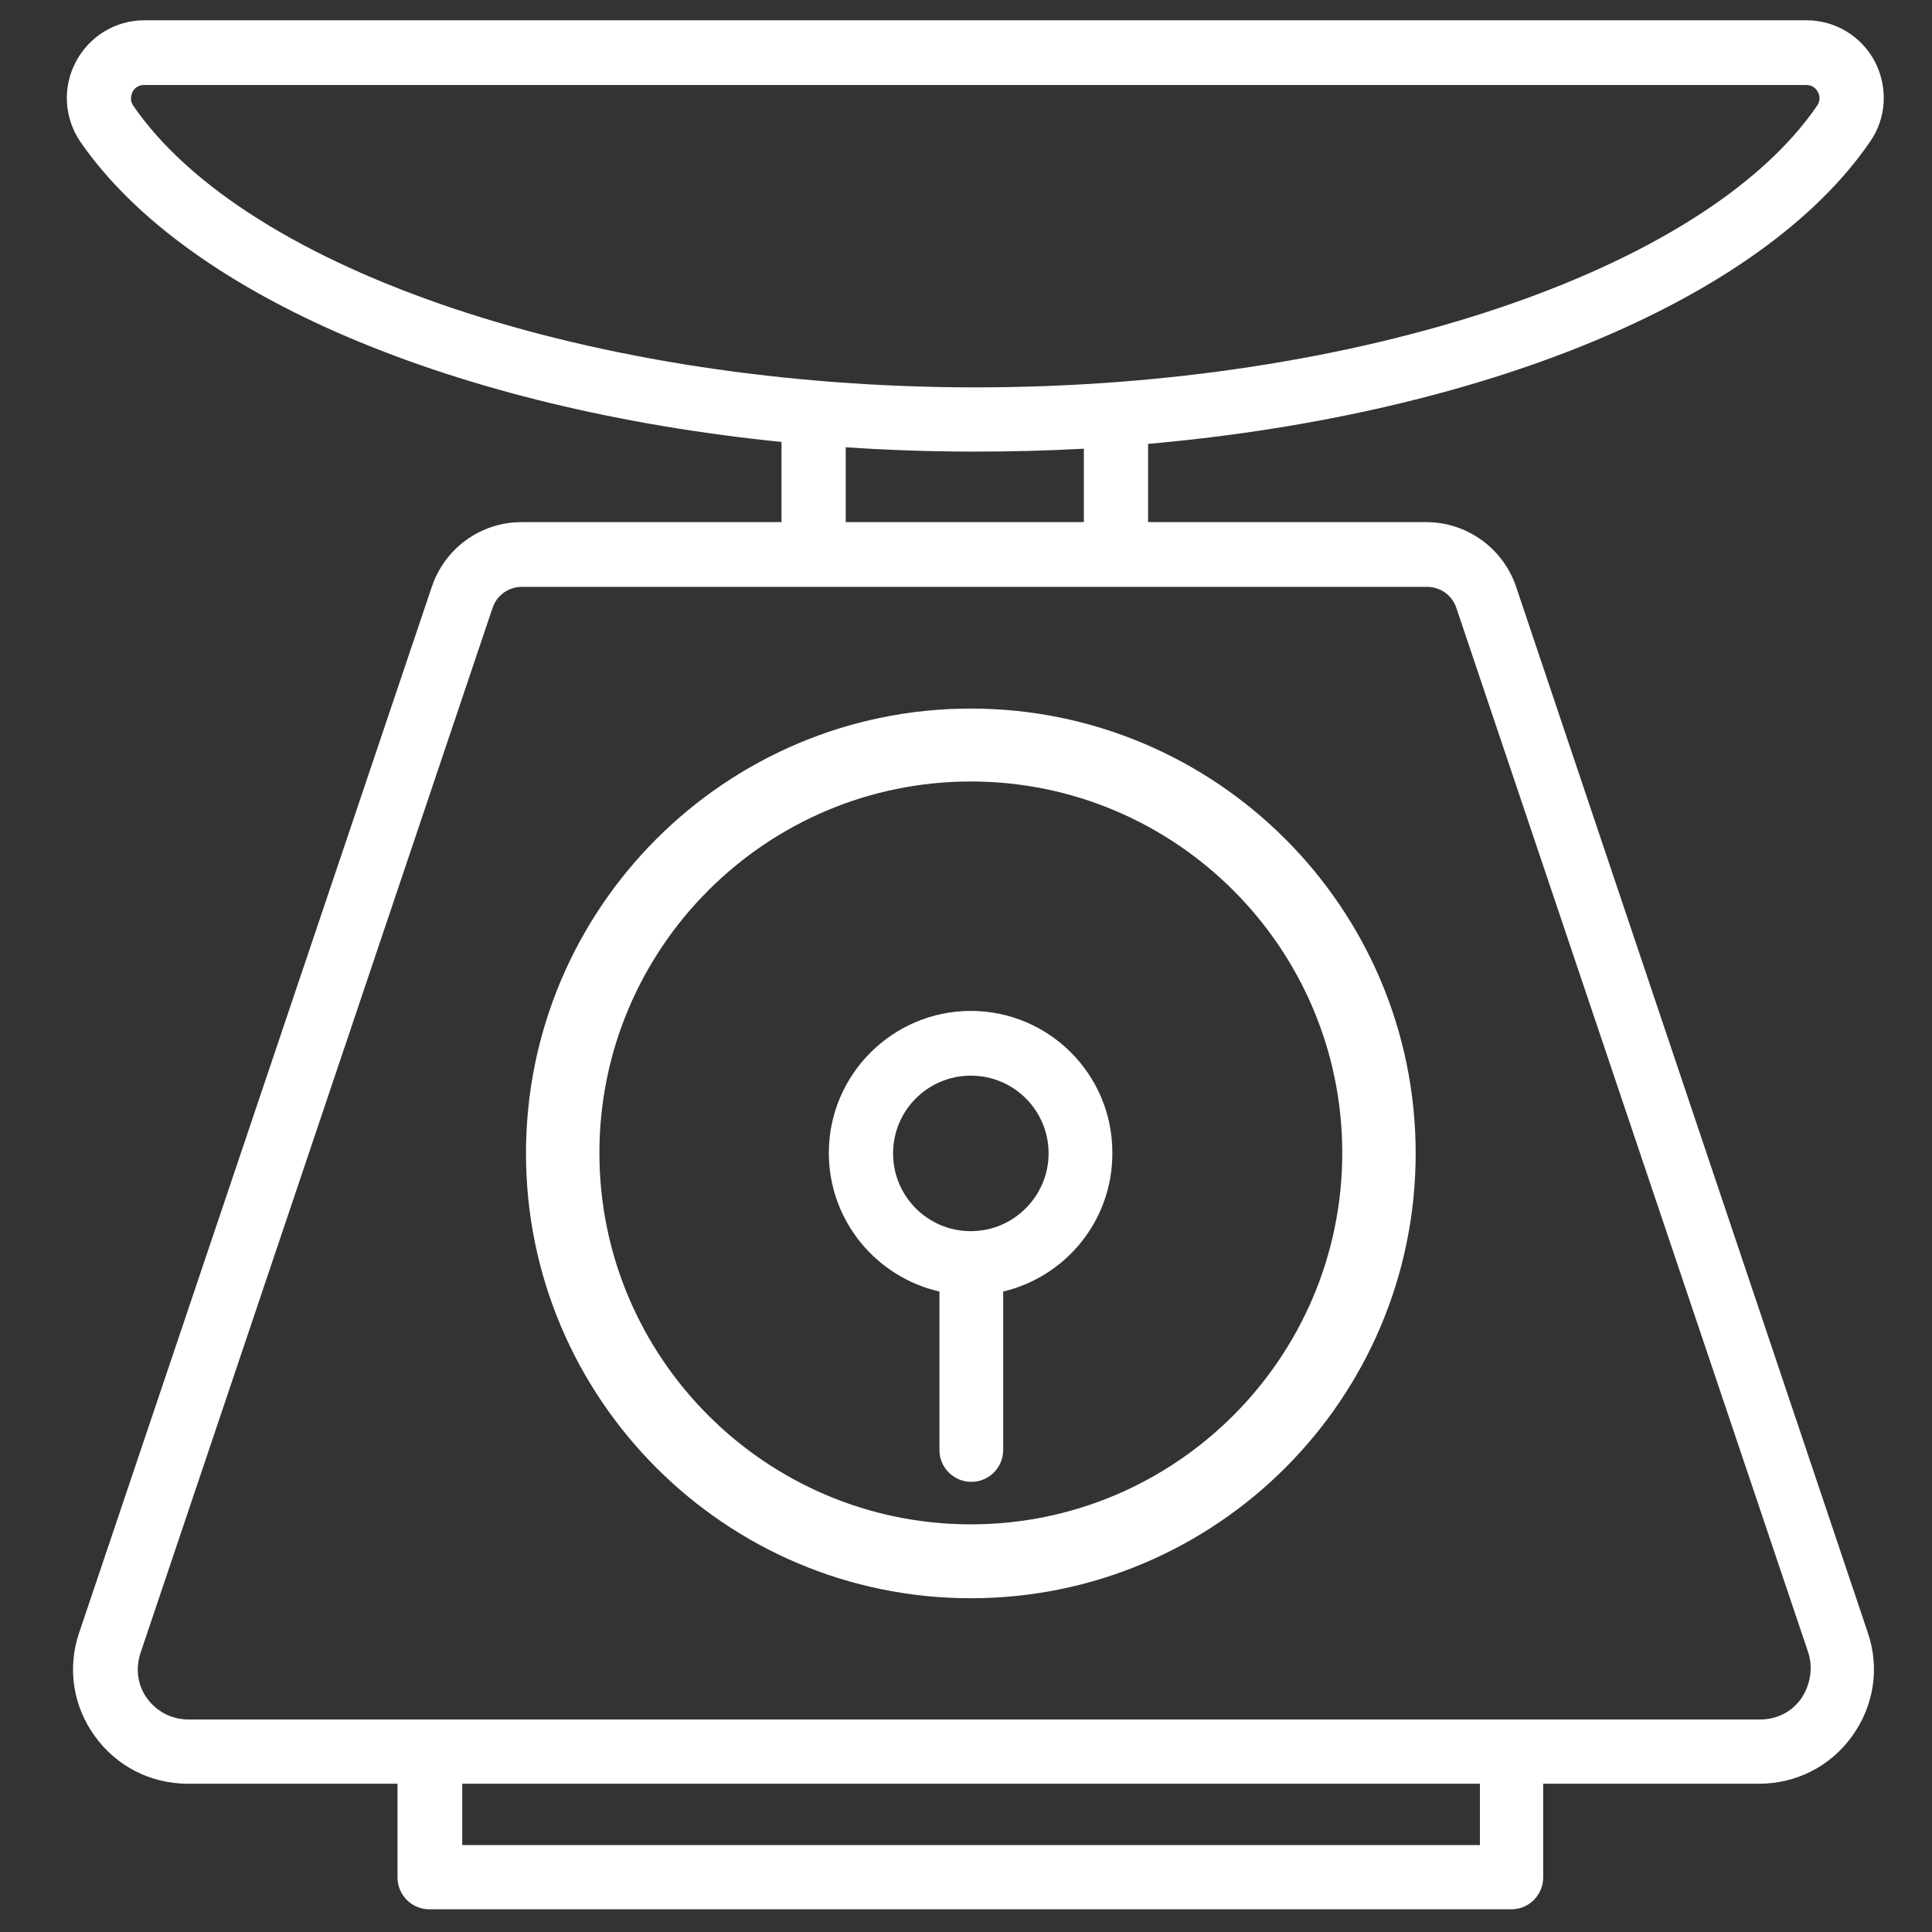 <?xml version="1.0" encoding="utf-8"?>
<!-- Generator: Adobe Illustrator 24.3.0, SVG Export Plug-In . SVG Version: 6.00 Build 0)  -->
<svg version="1.1" id="Layer_1" xmlns="http://www.w3.org/2000/svg" xmlns:xlink="http://www.w3.org/1999/xlink" x="0px" y="0px"
	 viewBox="0 0 400 400" style="enable-background:new 0 0 400 400;" xml:space="preserve">
<rect x="0" y="0" width="400" height="400" fill="#333333" stroke="none"/>
<style type="text/css">
	.st0{fill:#FFFFFF;}
</style>
<g>
	<g>
		<path class="st0" d="M313.9,121.5c-2.7-8-10.2-13.4-18.6-13.4h-57.6V91.9c69.2-6.1,127-29.7,149.5-62.6c3.4-4.9,3.7-11.2,1-16.5
			c-2.8-5.3-8.2-8.6-14.2-8.6H29.9c-6,0-11.4,3.3-14.2,8.6c-2.8,5.3-2.4,11.6,0.9,16.5c22.1,32.1,77.9,55.4,145.2,62.2v16.6H108
			c-8.5,0-15.9,5.4-18.6,13.4L16.4,338c-2.5,7.3-1.3,15.2,3.2,21.4c4.5,6.3,11.6,9.9,19.3,9.9h43.4v19.4c0,3.7,3,6.6,6.6,6.6h224
			c3.7,0,6.6-3,6.6-6.6v-19.4h44.7c7.7,0,14.8-3.6,19.3-9.9c4.5-6.3,5.7-14.1,3.2-21.4L313.9,121.5z M27.6,21.9
			c-0.8-1.2-0.4-2.2-0.2-2.8c0.3-0.6,1-1.5,2.4-1.5H374c1.4,0,2.1,0.9,2.4,1.5c0.3,0.6,0.6,1.6-0.2,2.8
			C352.7,56.2,281,80.2,202,80.2S51.2,56.2,27.6,21.9z M224.4,92.9v15.2h-49.3V92.6c8.8,0.6,17.8,0.9,26.9,0.9
			C209.5,93.5,217.1,93.3,224.4,92.9z M306.3,382H95.7v-12.7h210.7V382z M372.9,351.7c-2,2.8-5.1,4.3-8.5,4.3H39
			c-3.4,0-6.5-1.6-8.5-4.3s-2.5-6.2-1.4-9.5L102,125.8c0.9-2.6,3.3-4.3,6.1-4.3h187.3c2.8,0,5.2,1.7,6.1,4.3l72.9,216.4
			C375.4,345.4,374.8,348.9,372.9,351.7z"/>
	</g>
	<g>
		<path class="st0" d="M201,146.7c-50.8,0-92.1,41.3-92.1,92.1s41.3,92.1,92.1,92.1s92.1-41.3,92.1-92.1S251.8,146.7,201,146.7z
			 M201,315.6c-42.4,0-76.9-34.5-76.9-76.9c0-42.4,34.5-76.9,76.9-76.9s76.9,34.5,76.9,76.9C277.9,281.1,243.4,315.6,201,315.6z"/>
	</g>
	<g>
		<path class="st0" d="M201,209.3c-16.2,0-29.4,13.2-29.4,29.4c0,14,9.8,25.7,22.9,28.7v32.8c0,3.7,3,6.6,6.6,6.6
			c3.7,0,6.6-3,6.6-6.6v-32.8c13-3.1,22.6-14.7,22.6-28.6C230.4,222.5,217.2,209.3,201,209.3z M201,254.9c-8.9,0-16.1-7.2-16.1-16.1
			c0-8.9,7.2-16.1,16.1-16.1s16.1,7.2,16.1,16.1C217.1,247.6,209.9,254.9,201,254.9z"/>
	</g>
</g>
</svg>
